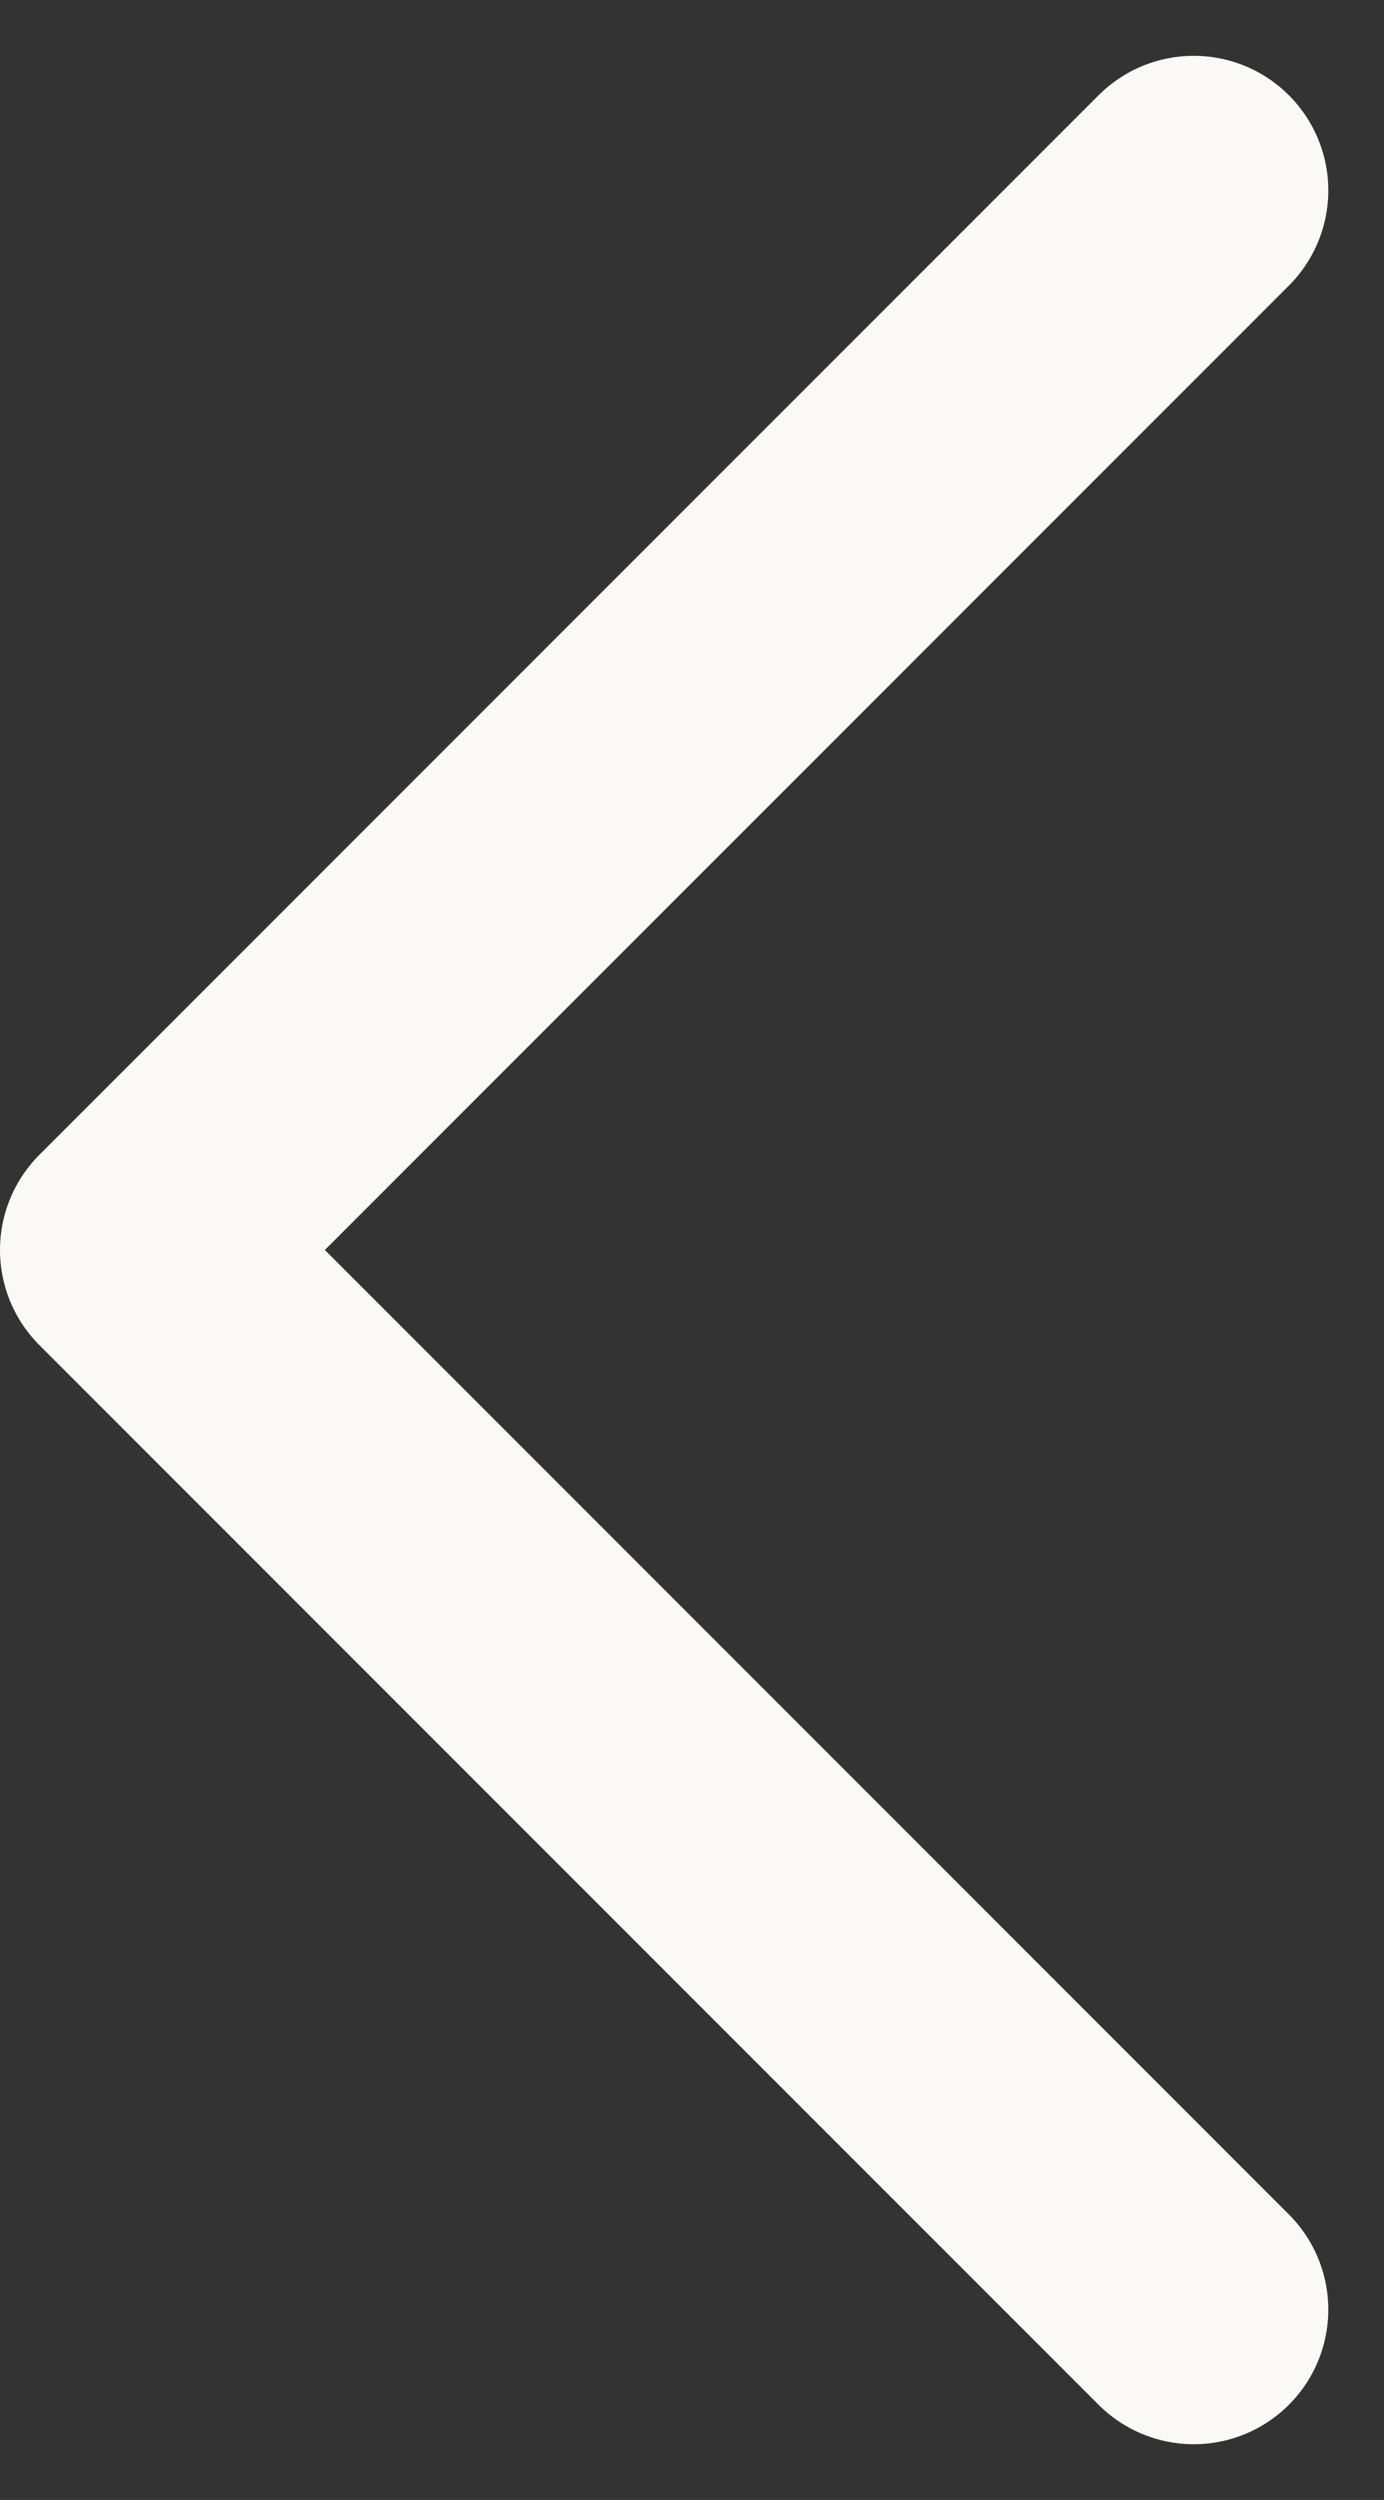 <svg xmlns="http://www.w3.org/2000/svg" width="15.429" height="27.858" viewBox="0 0 15.429 27.858"><rect x="0" y="0" width="15.429" height="27.858" fill="#333333" stroke="none"/><defs><style>.a{fill:none;stroke:#faf9f7;stroke-linecap:round;stroke-linejoin:round;stroke-width:3px;}</style></defs><path class="a" d="M0,23.615,11.808,11.808,0,0" transform="translate(13.308 25.737) rotate(180)"/></svg>